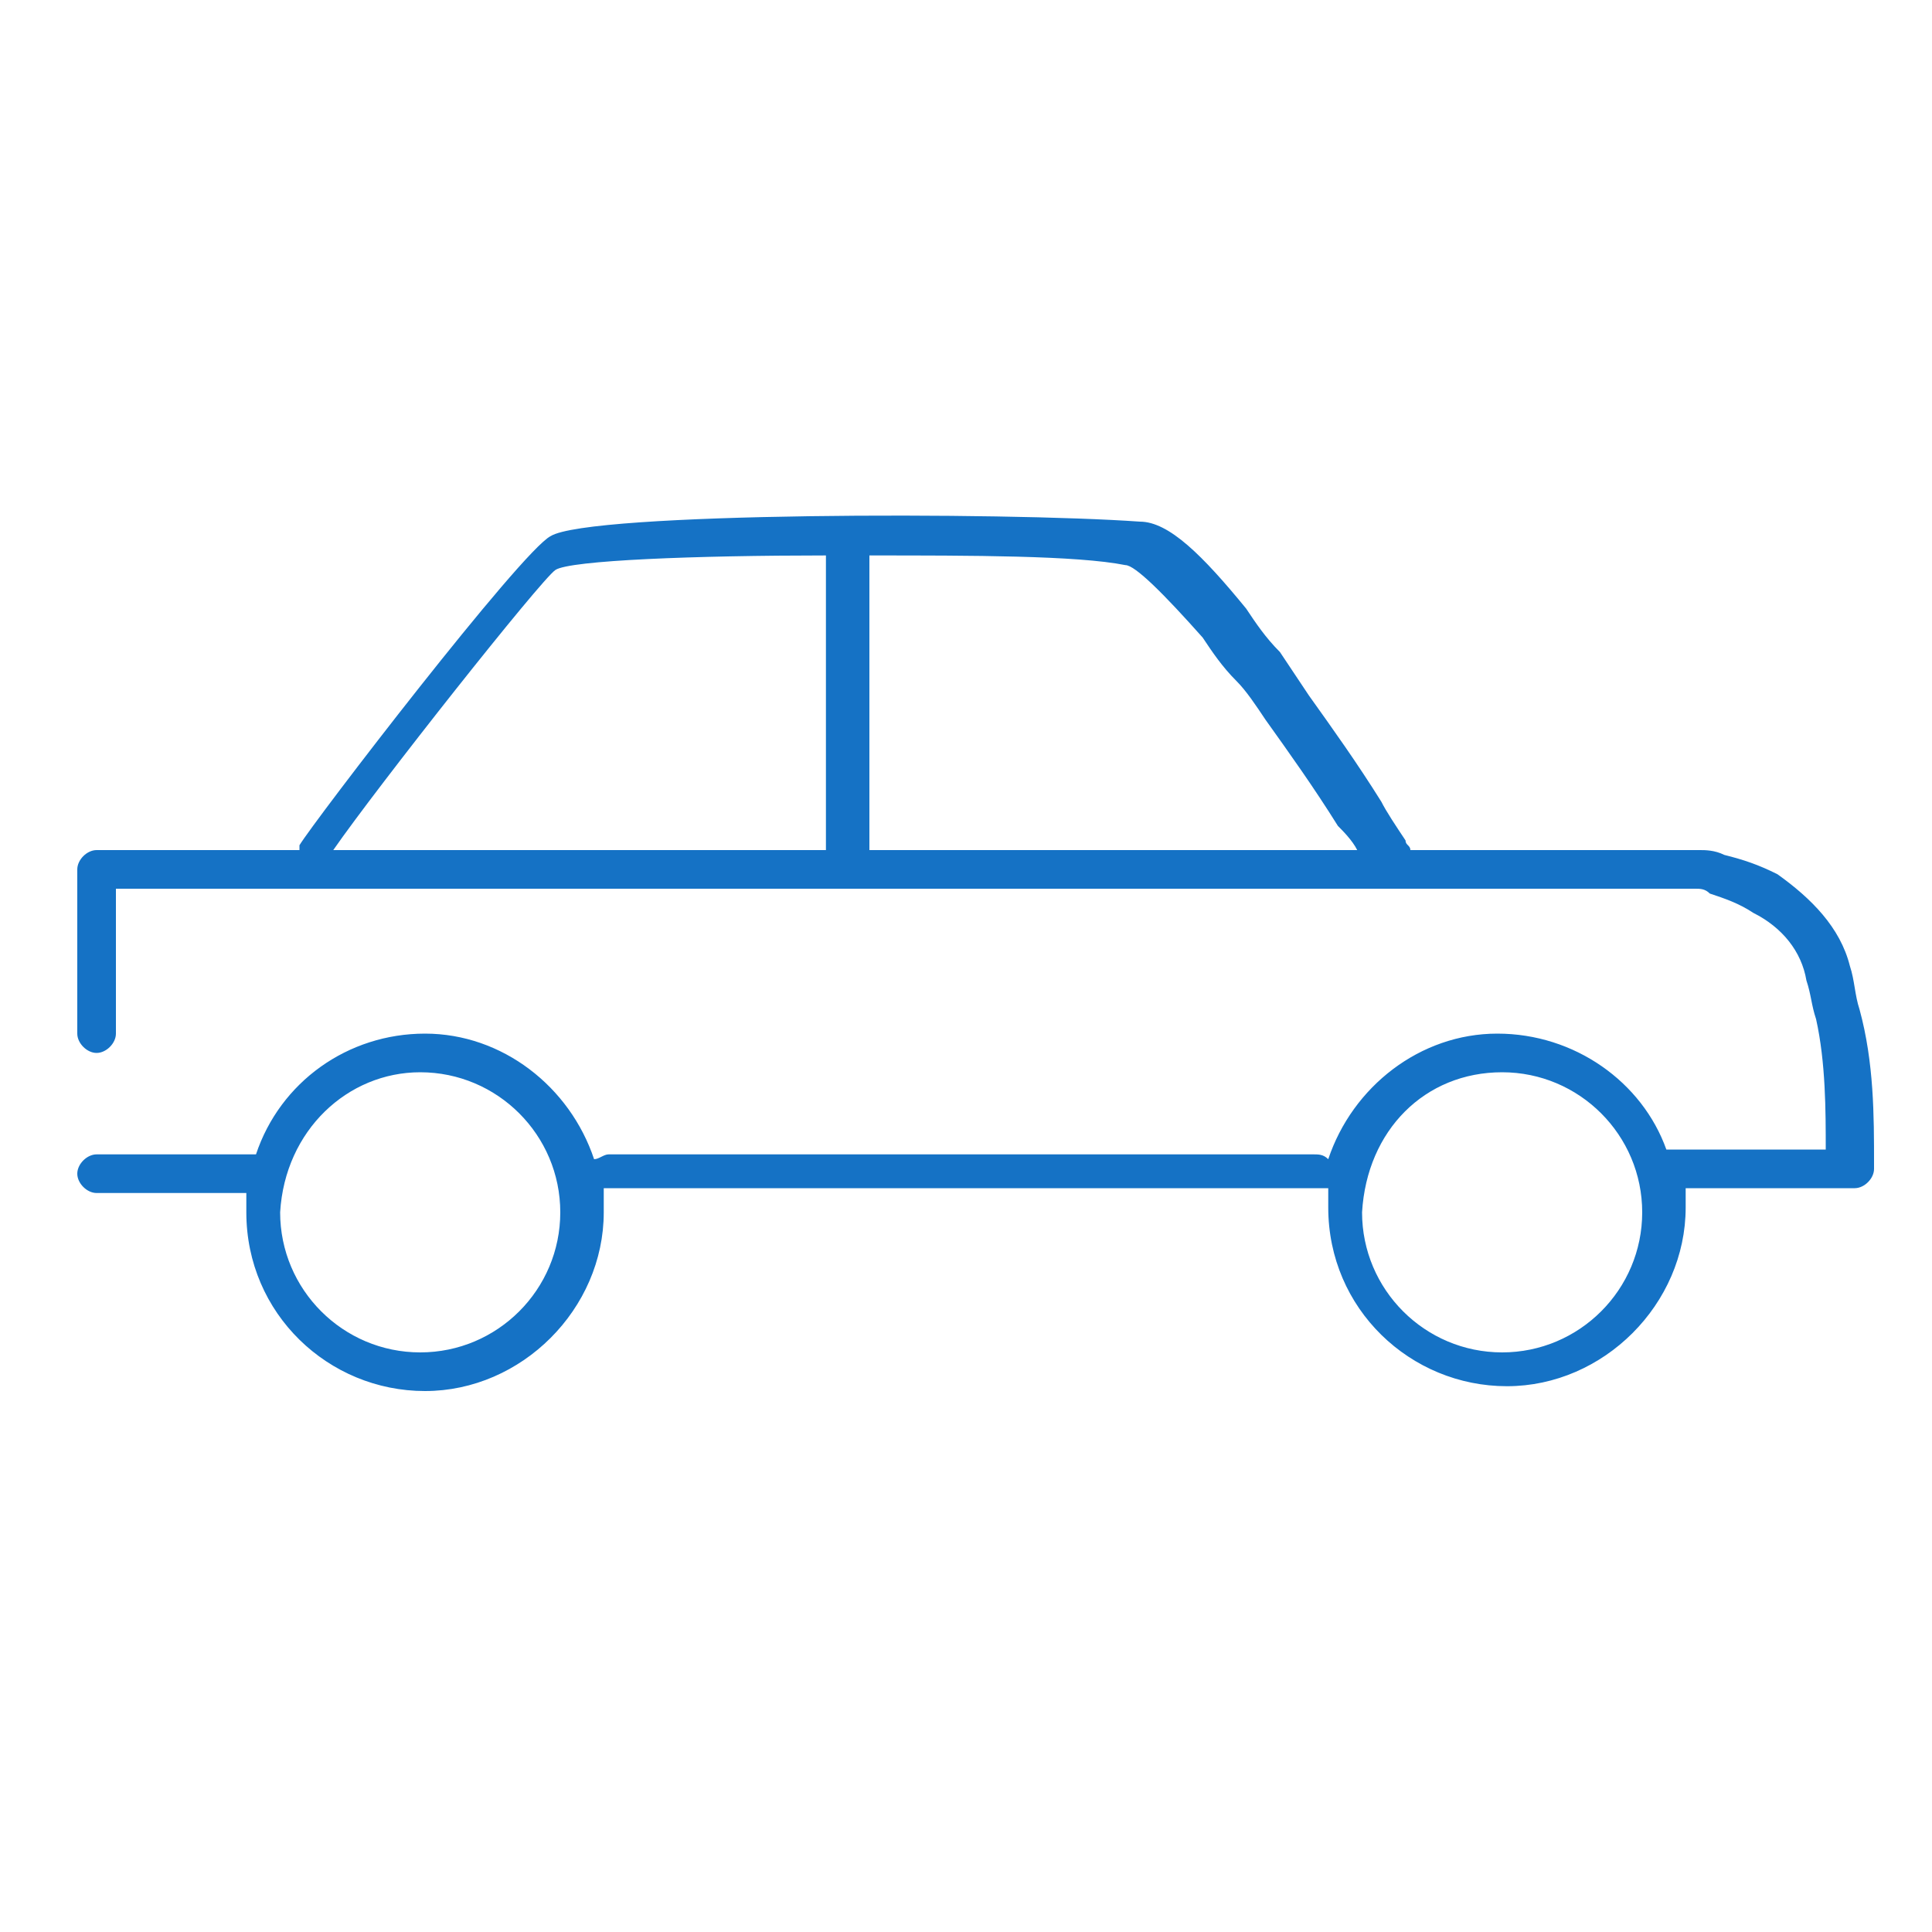 <?xml version="1.0" encoding="utf-8"?>
<!-- Generator: Adobe Illustrator 26.4.1, SVG Export Plug-In . SVG Version: 6.00 Build 0)  -->
<svg version="1.1" id="Layer_1" xmlns="http://www.w3.org/2000/svg" xmlns:xlink="http://www.w3.org/1999/xlink" x="0px" y="0px"
	 viewBox="0 0 40 40" style="enable-background:new 0 0 40 40;" xml:space="preserve">
<style type="text/css">
	.st0{fill-rule:evenodd;clip-rule:evenodd;fill:#1572C5;}
	.st1{fill:none;}
</style>
<path class="st0" d="M28.9,18.4C28.9,18.4,28.9,18.4,28.9,18.4h6.2c0,0,0,0,0,0c0.1,0,0.2,0,0.3,0.1c0.3,0.1,0.6,0.2,0.9,0.4
	c0.6,0.3,1,0.8,1.1,1.4c0.1,0.3,0.1,0.5,0.2,0.8c0.2,0.9,0.2,1.9,0.2,2.7h-3.3c-0.5-1.4-1.9-2.4-3.5-2.4c-1.6,0-3,1.1-3.5,2.6
	c-0.1-0.1-0.2-0.1-0.3-0.1H12.6c-0.1,0-0.2,0.1-0.3,0.1c-0.5-1.5-1.9-2.6-3.5-2.6c-1.6,0-3,1-3.5,2.5H2c-0.2,0-0.4,0.2-0.4,0.4
	c0,0.2,0.2,0.4,0.4,0.4h3.1c0,0.1,0,0.3,0,0.4c0,2.1,1.7,3.7,3.7,3.7c2,0,3.7-1.7,3.7-3.7c0-0.2,0-0.3,0-0.5c0.1,0,0.1,0,0.2,0h14.7
	c0.1,0,0.1,0,0.1,0c0,0.1,0,0.3,0,0.4c0,2.1,1.7,3.7,3.7,3.7c2,0,3.7-1.7,3.7-3.7c0-0.1,0-0.3,0-0.4h3.5c0.2,0,0.4-0.2,0.4-0.4
	c0,0,0-0.1,0-0.1c0-1,0-2.1-0.3-3.2c-0.1-0.3-0.1-0.6-0.2-0.9c-0.2-0.8-0.8-1.4-1.5-1.9c-0.4-0.2-0.7-0.3-1.1-0.4
	c-0.2-0.1-0.4-0.1-0.5-0.1l-6,0c0-0.1-0.1-0.1-0.1-0.2c-0.2-0.3-0.4-0.6-0.5-0.8c-0.5-0.8-1-1.5-1.5-2.2c-0.2-0.3-0.4-0.6-0.6-0.9
	c-0.3-0.3-0.5-0.6-0.7-0.9c-0.9-1.1-1.6-1.8-2.2-1.8c-2.8-0.2-11.4-0.2-12.2,0.3c-0.6,0.3-4.9,5.9-5.2,6.4c0,0,0,0,0,0.1l-4.2,0
	c-0.2,0-0.4,0.2-0.4,0.4v3.4c0,0.2,0.2,0.4,0.4,0.4s0.4-0.2,0.4-0.4v-3H28.9z M6.9,17.6l10.2,0v-6.1c-2.7,0-5.3,0.1-5.6,0.3
	C11.2,12,7.8,16.3,6.9,17.6z M18,11.5v6.1l10.1,0c-0.1-0.2-0.3-0.4-0.4-0.5c-0.5-0.8-1-1.5-1.5-2.2c-0.2-0.3-0.4-0.6-0.6-0.8
	c-0.3-0.3-0.5-0.6-0.7-0.9c-0.8-0.9-1.4-1.5-1.6-1.5C22.3,11.5,20.1,11.5,18,11.5z M8.7,22.2c1.6,0,2.9,1.3,2.9,2.9
	c0,1.6-1.3,2.9-2.9,2.9c-1.6,0-2.9-1.3-2.9-2.9C5.9,23.4,7.2,22.2,8.7,22.2z M31.1,22.2c1.6,0,2.9,1.3,2.9,2.9
	c0,1.6-1.3,2.9-2.9,2.9c-1.6,0-2.9-1.3-2.9-2.9C28.3,23.4,29.5,22.2,31.1,22.2z"/>
<rect class="st1" width="40" height="40"/>
</svg>
